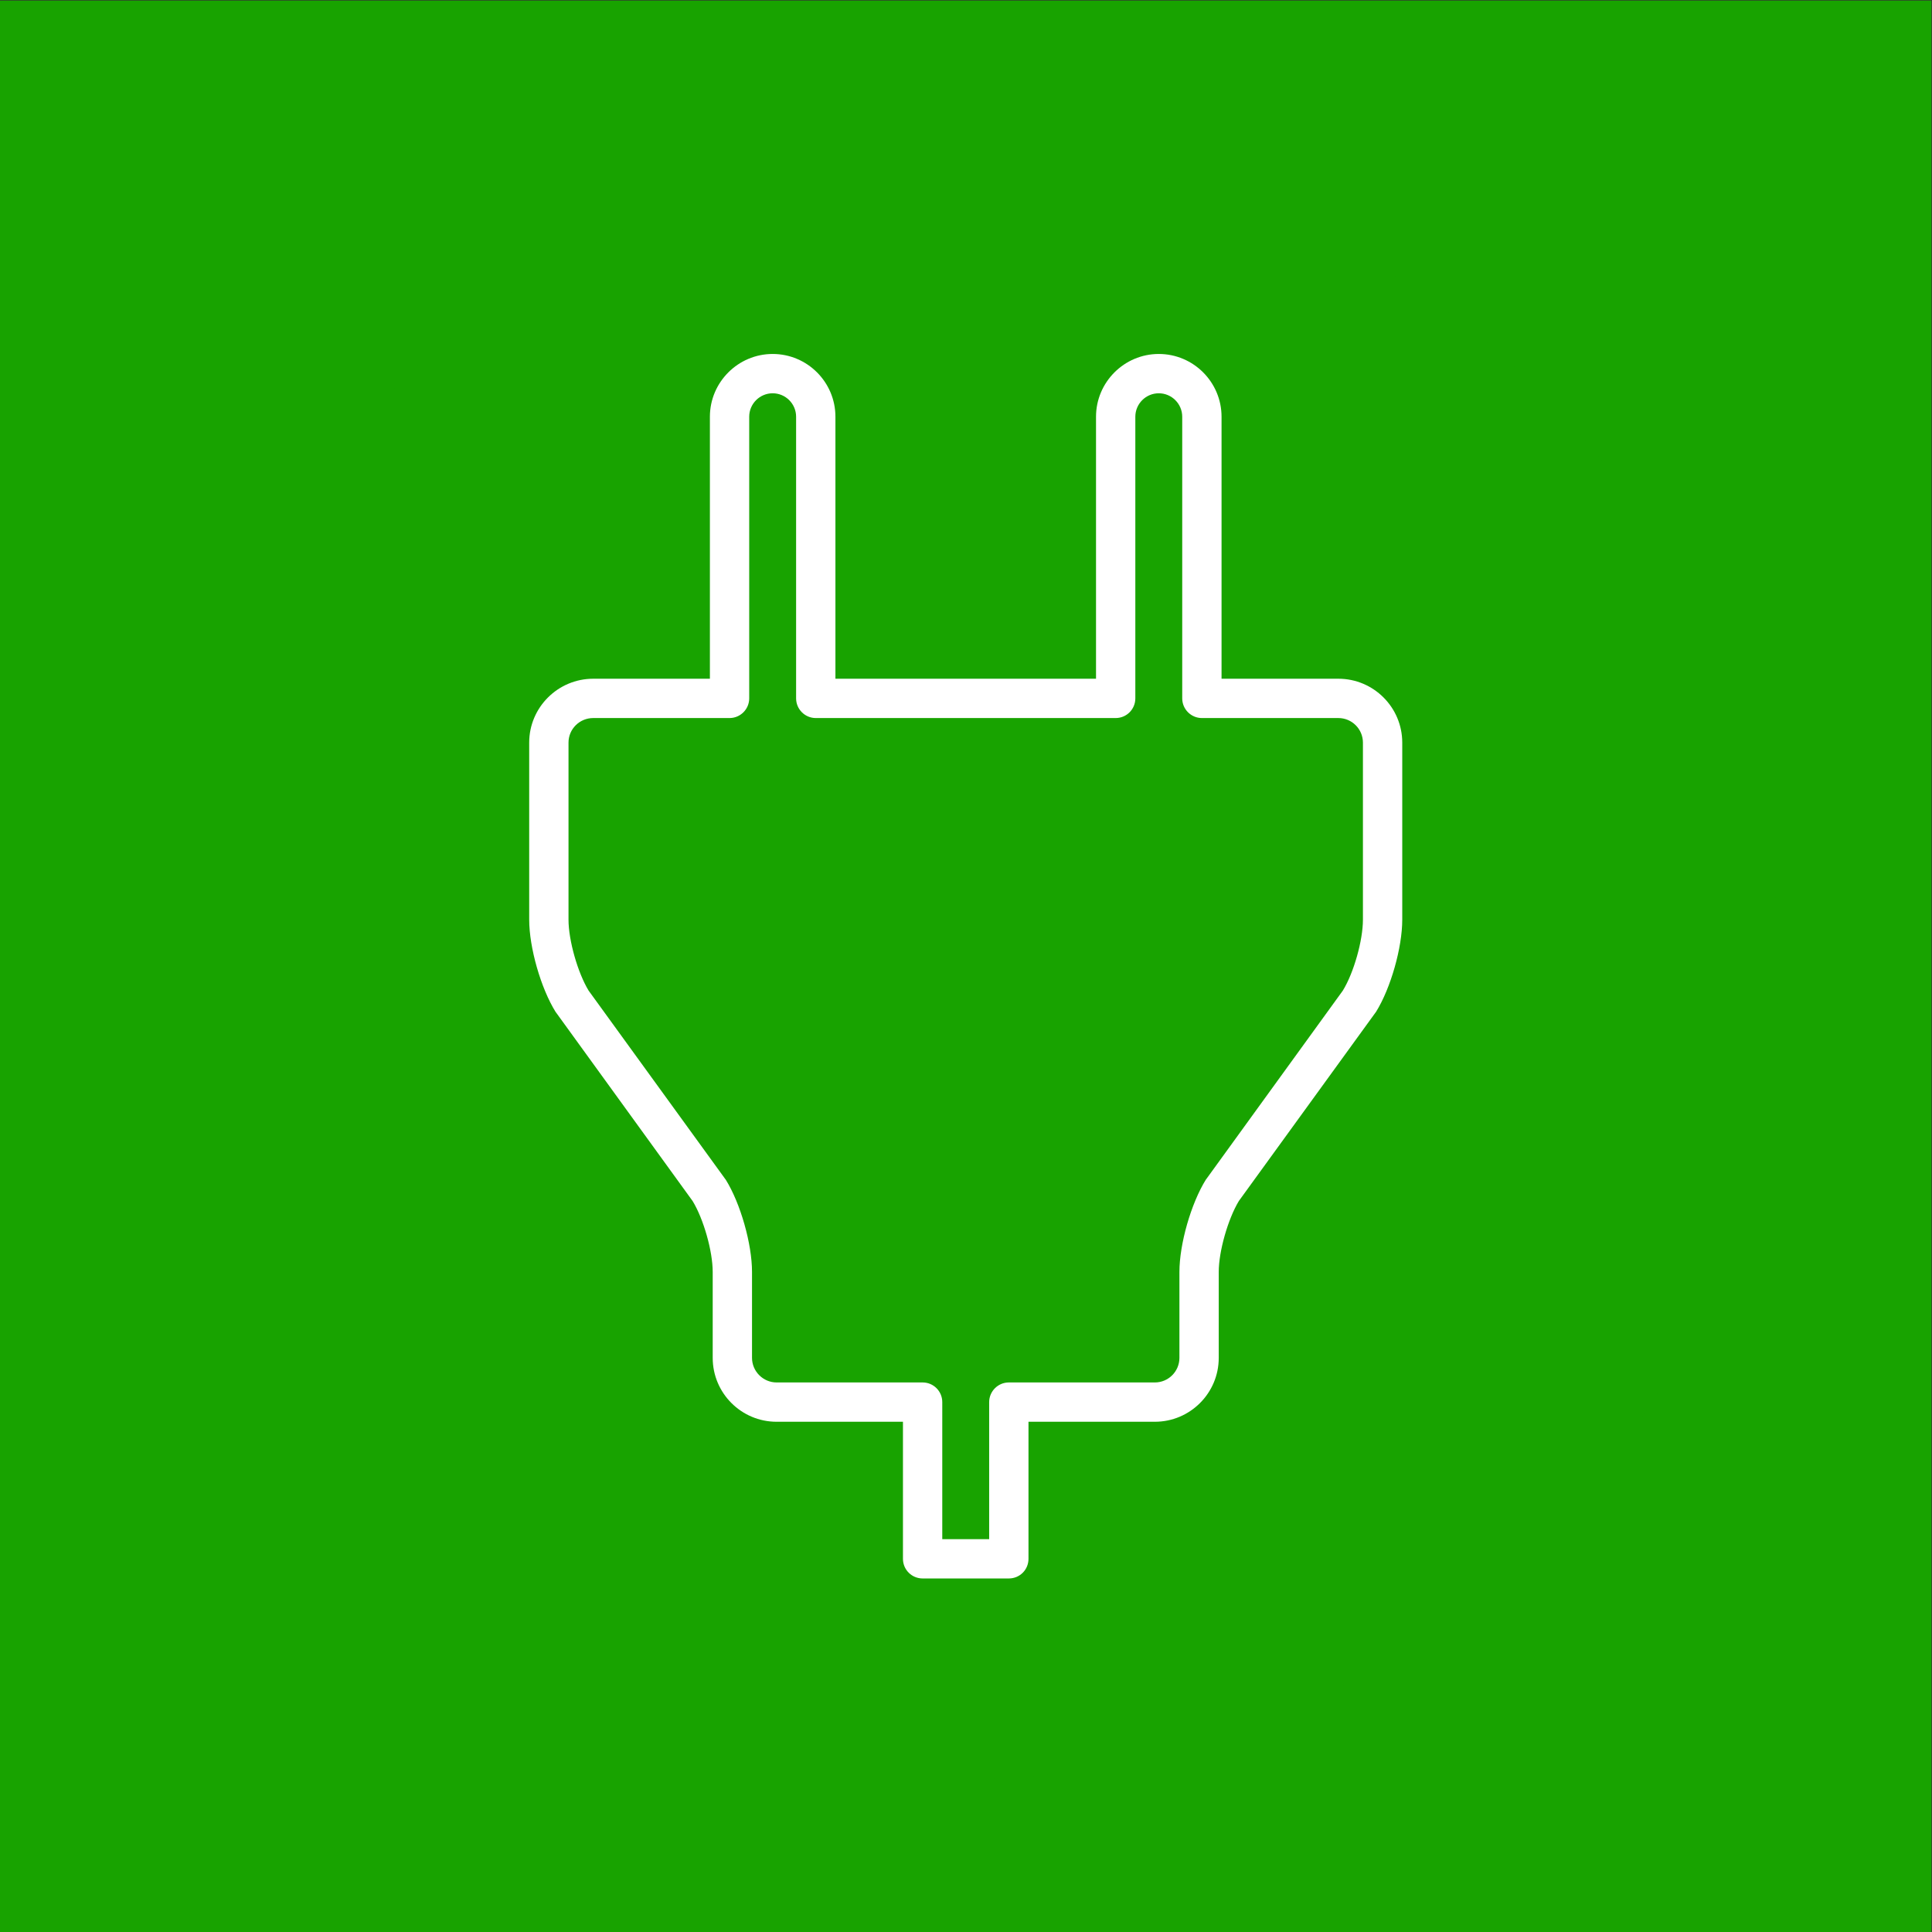 <svg version="1.2" xmlns="http://www.w3.org/2000/svg" viewBox="0 0 1376 1376" width="1376" height="1376">
	<rect x="0" y="0" width="1376" height="1376" fill="#333333" stroke="none"/>
	<title>Elektro-ai</title>
	<style>
		.s0 { fill: #18a300 } 
		.s1 { fill: #ffffff } 
	</style>
	<g id="HG clean">
	</g>
	<g id="Elektro">
		<path id="&lt;Path&gt;" class="s0" d="m1375.6 1376h-1375.6v-1375.6h1375.6z"/>
		<path id="&lt;Path&gt;" class="s0" d="m1266.7 688.2c0 319.7-259.2 578.8-578.9 578.8-319.7 0-578.8-259.1-578.8-578.8 0-319.7 259.1-578.9 578.8-578.9 319.7 0 578.9 259.2 578.9 578.9z"/>
		<path id="&lt;Compound Path&gt;" fill-rule="evenodd" class="s1" d="m718.5 1124.2h-61.4c-7.7 0-14-6.2-14-14v-97.6h-90c-25.1 0-45.5-20.4-45.5-45.5v-61.2c0-14.8-6.5-37.7-14.3-50.5l-97-133.9q-0.3-0.4-0.6-0.8c-10.5-16.9-18.8-45.8-18.8-65.7v-126.1c0-25.1 20.5-45.5 45.6-45.5h83.1v-186.6c0-24.6 20.1-44.7 44.7-44.7 24.7 0 44.7 20.1 44.7 44.7v186.6h185.6v-186.6c0-24.6 20.1-44.7 44.7-44.7 24.7 0 44.7 20.1 44.7 44.7v186.6h83.2c25.1 0 45.5 20.4 45.5 45.5v126.1c0 19.9-8.2 48.8-18.7 65.7q-0.3 0.4-0.6 0.8l-97.1 133.9c-7.7 12.8-14.3 35.7-14.3 50.5v61.2c0 25.1-20.4 45.5-45.5 45.5h-90v97.6c0 7.8-6.2 14-14 14zm-47.4-28h33.4v-97.6c0-7.7 6.3-14 14-14h104c9.7 0 17.5-7.9 17.5-17.5v-61.2c0-19.9 8.3-48.8 18.8-65.7q0.3-0.4 0.6-0.8l97-133.9c7.8-12.7 14.3-35.7 14.3-50.5v-126.1c0-9.7-7.9-17.5-17.5-17.5h-97.2c-7.7 0-14-6.3-14-14v-200.6c0-9.2-7.5-16.7-16.7-16.7-9.2 0-16.7 7.5-16.7 16.7v200.6c0 7.7-6.2 14-14 14h-213.6c-7.7 0-14-6.3-14-14v-200.6c0-9.2-7.5-16.7-16.7-16.7-9.2 0-16.7 7.5-16.7 16.7v200.6c0 7.7-6.3 14-14 14h-97.1c-9.7 0-17.6 7.8-17.6 17.5v126.1c0 14.8 6.6 37.8 14.3 50.5l97.1 133.9q0.3 0.4 0.6 0.8c10.5 16.9 18.7 45.8 18.7 65.7v61.2c0 9.6 7.9 17.5 17.5 17.5h104c7.8 0 14 6.3 14 14z"/>
	</g>
</svg>